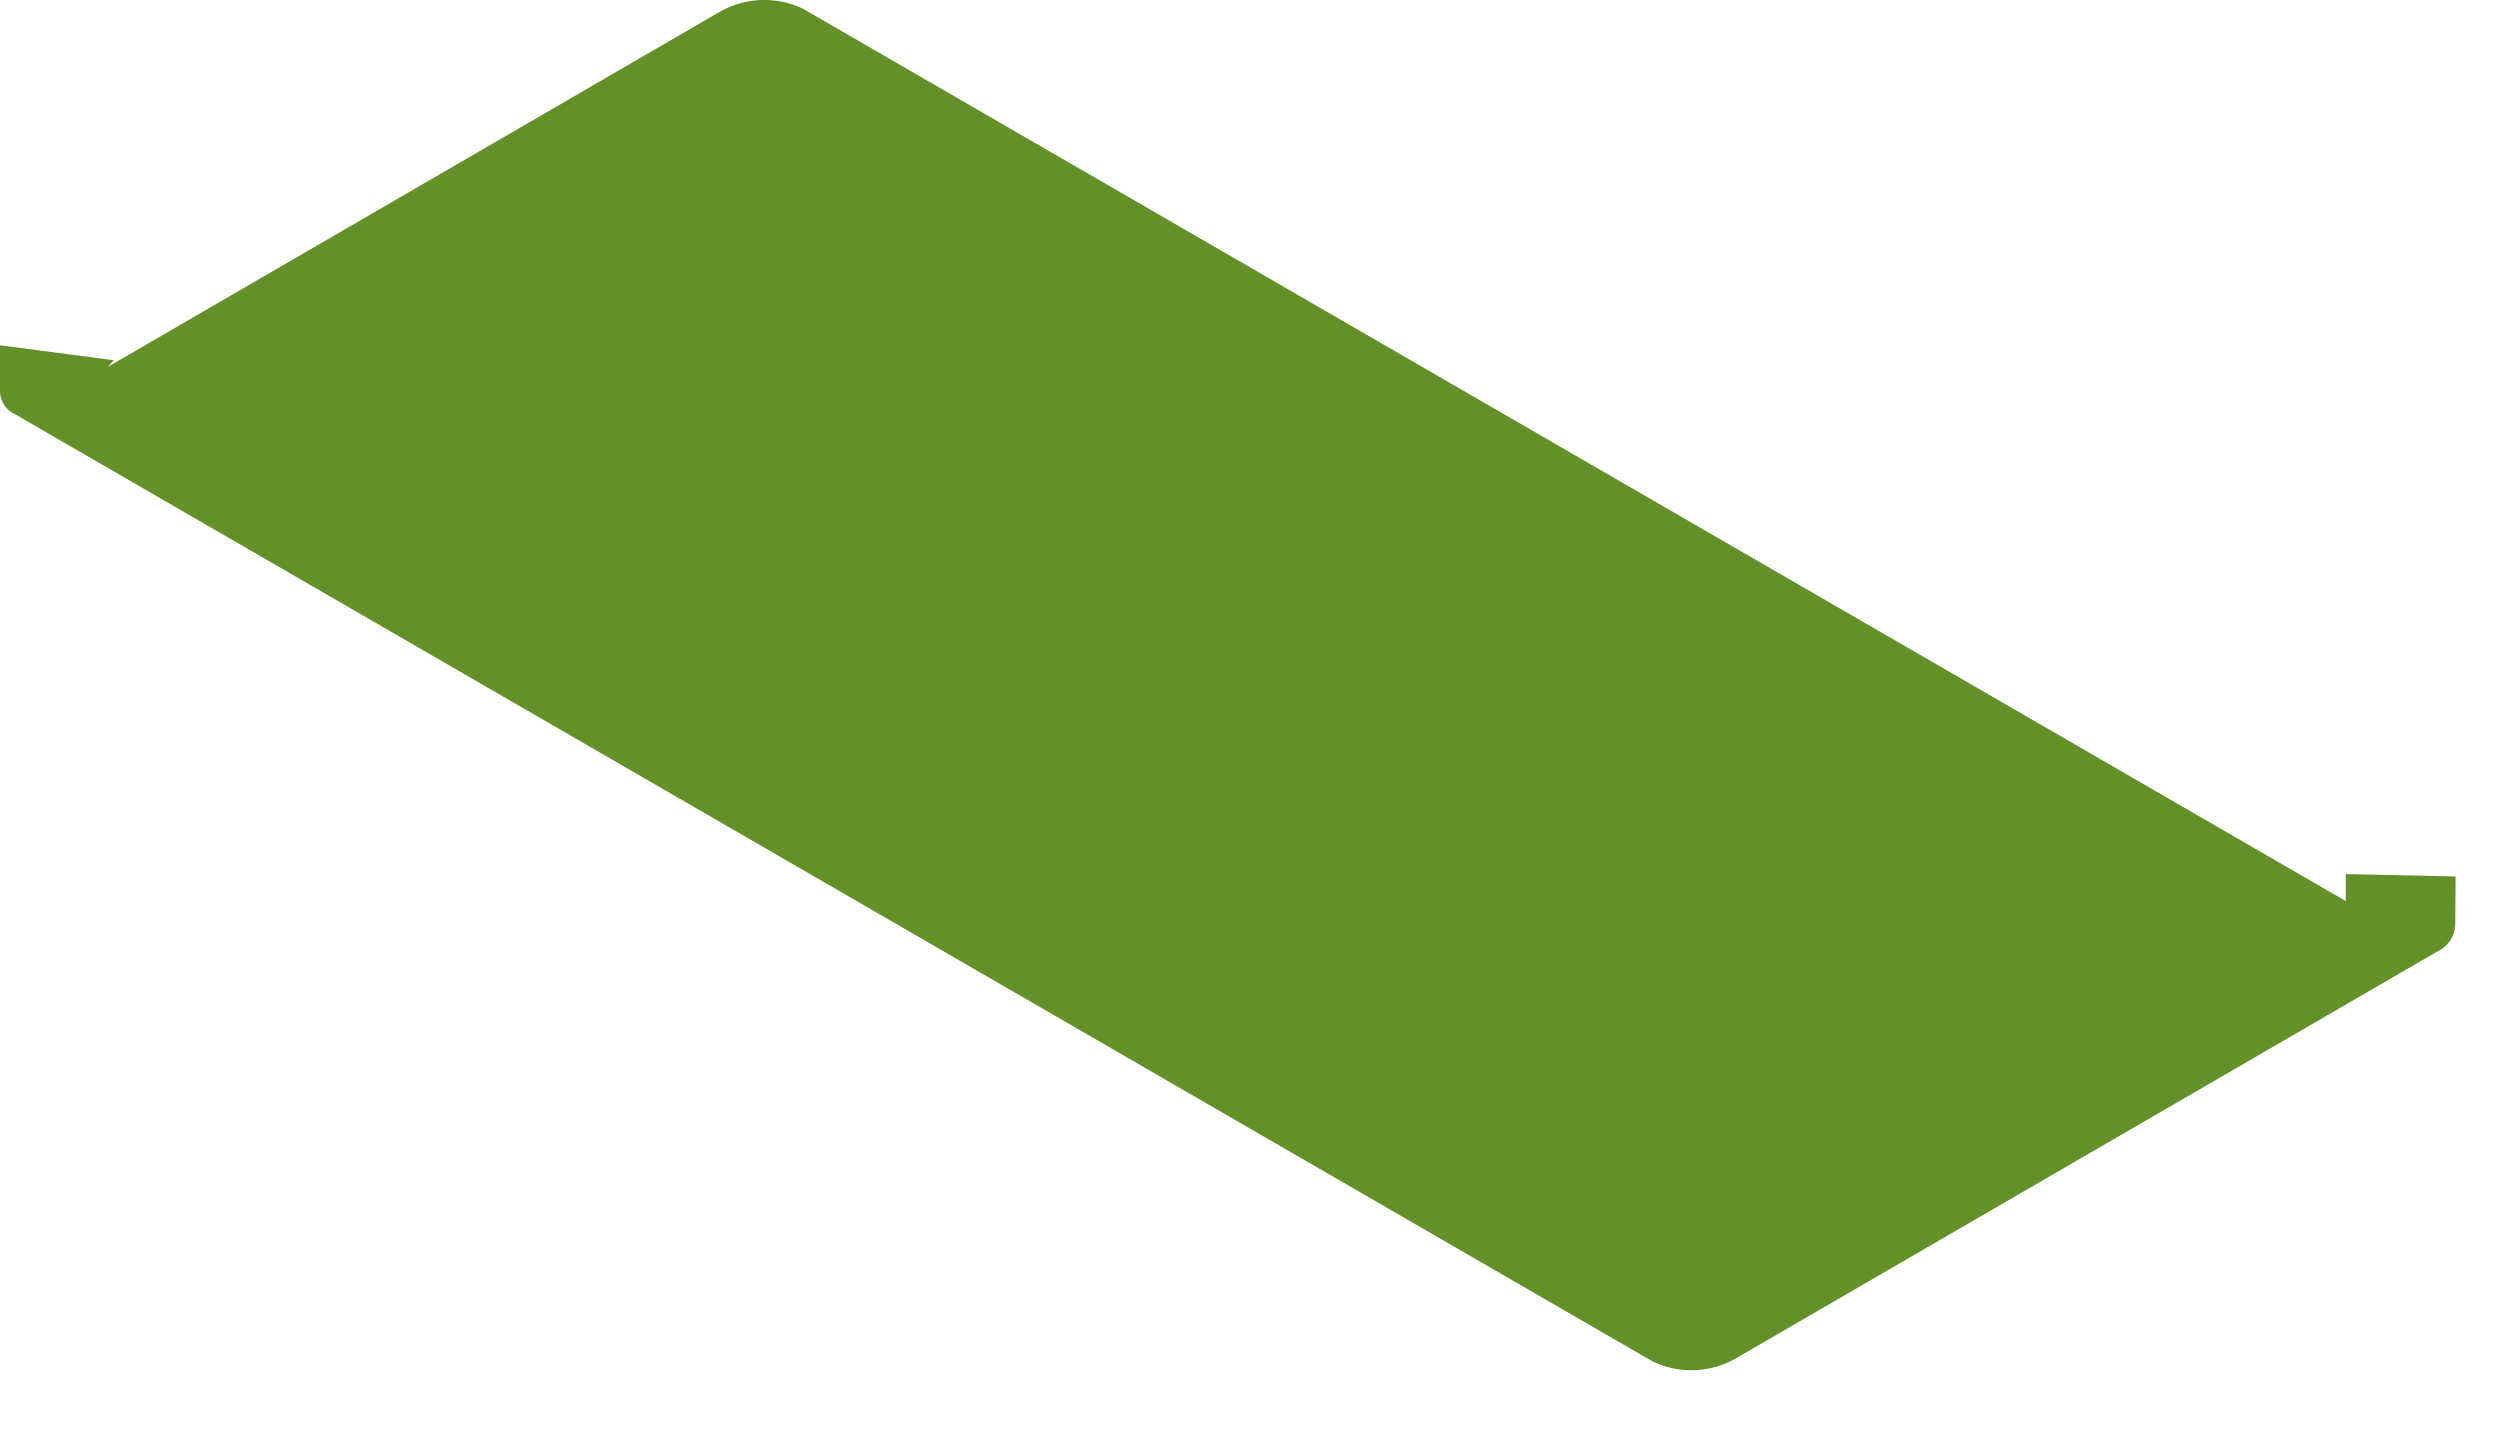 <?xml version="1.0" encoding="utf-8"?>
<svg xmlns="http://www.w3.org/2000/svg" fill="none" height="100%" overflow="visible" preserveAspectRatio="none" style="display: block;" viewBox="0 0 33 19" width="100%">
<path d="M32.414 11.569L30.964 11.538V11.894L10.597 0.114C10.428 0.034 10.243 -0.005 10.057 0C9.87 0.005 9.688 0.054 9.523 0.143L1.423 4.843L1.502 4.755L0 4.558V5.185C0.005 5.246 0.026 5.305 0.062 5.355C0.097 5.405 0.146 5.445 0.202 5.47L21.818 17.973C21.986 18.053 22.171 18.092 22.357 18.087C22.543 18.082 22.725 18.033 22.888 17.945L32.167 12.563C32.234 12.534 32.292 12.486 32.334 12.427C32.377 12.367 32.403 12.297 32.409 12.224L32.414 11.569Z" fill="#639028" id="Vector"/>
</svg>
